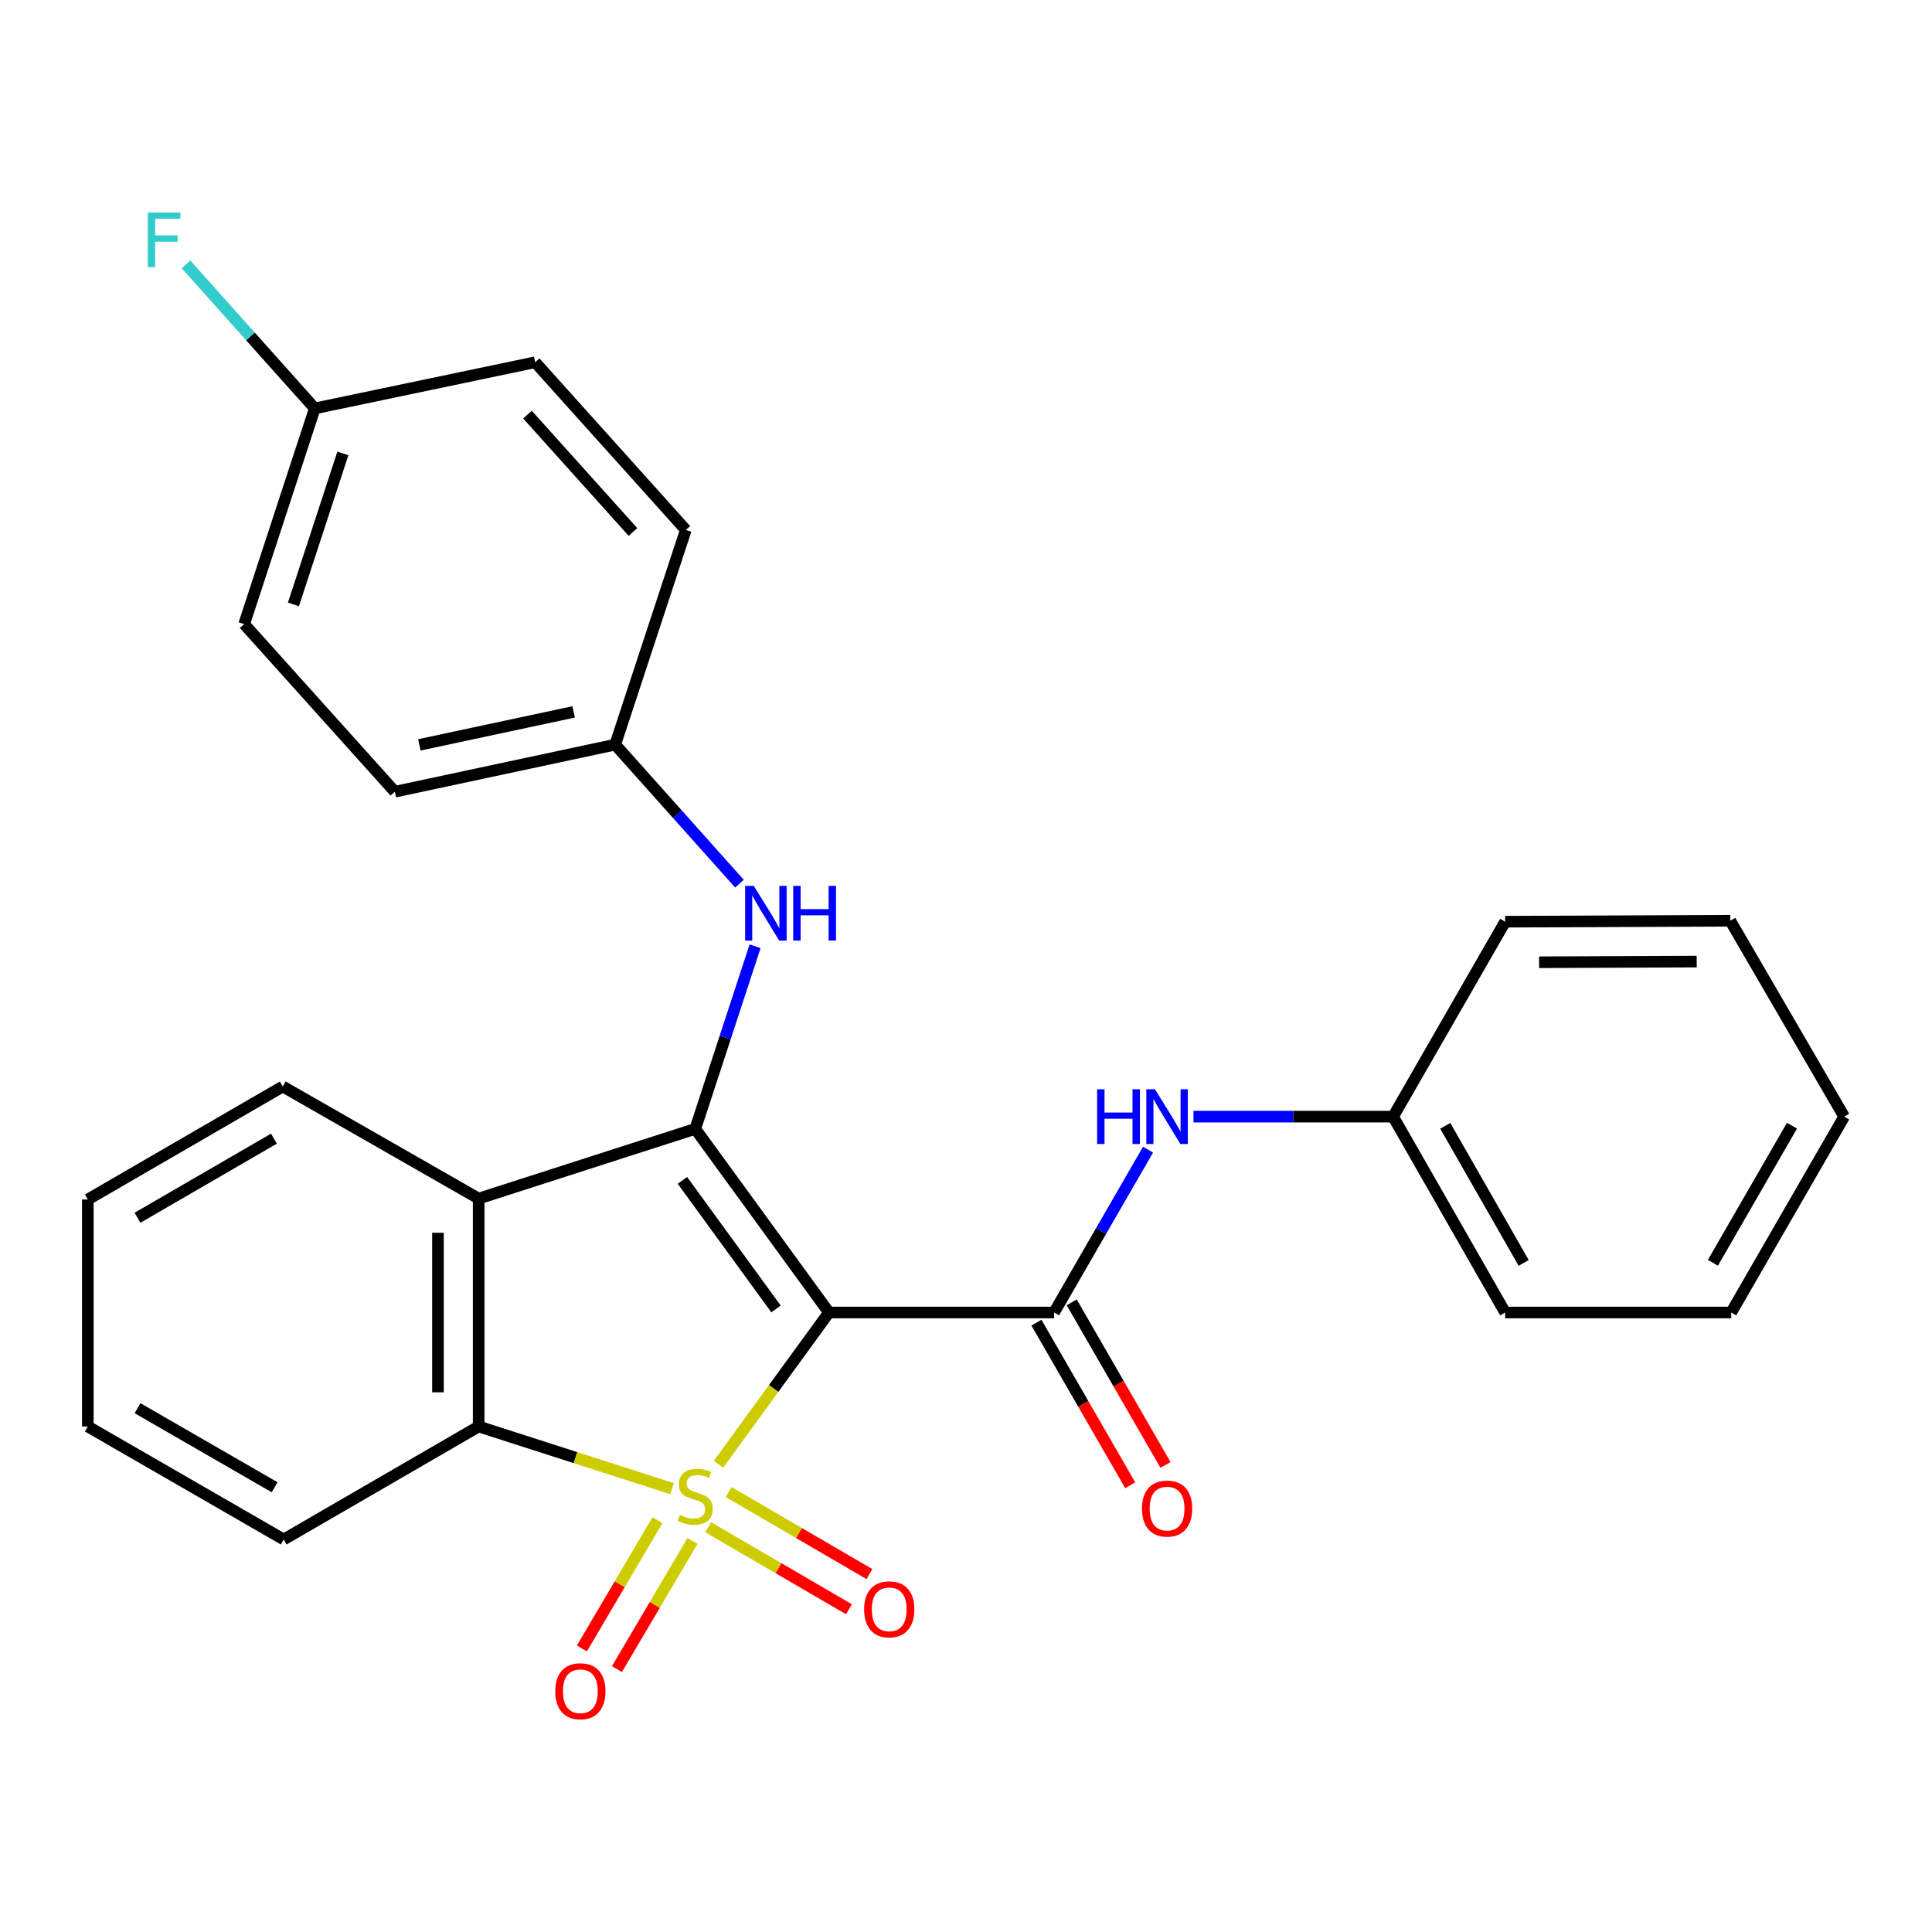 <?xml version='1.0' encoding='iso-8859-1'?>
<svg version='1.1' baseProfile='full'
              xmlns='http://www.w3.org/2000/svg'
                      xmlns:rdkit='http://www.rdkit.org/xml'
                      xmlns:xlink='http://www.w3.org/1999/xlink'
                  xml:space='preserve'
width='1000px' height='1000px' viewBox='0 0 1000 1000'>
<!-- END OF HEADER -->
<rect style='opacity:1.0;fill:#FFFFFF;stroke:none' width='1000' height='1000' x='0' y='0'> </rect>
<path class='bond-0' d='M 371.883,757.897 L 400.477,718.623' style='fill:none;fill-rule:evenodd;stroke:#CCCC00;stroke-width:6px;stroke-linecap:butt;stroke-linejoin:miter;stroke-opacity:1' />
<path class='bond-0' d='M 400.477,718.623 L 429.072,679.348' style='fill:none;fill-rule:evenodd;stroke:#000000;stroke-width:6px;stroke-linecap:butt;stroke-linejoin:miter;stroke-opacity:1' />
<path class='bond-3' d='M 347.839,770.539 L 297.797,754.445' style='fill:none;fill-rule:evenodd;stroke:#CCCC00;stroke-width:6px;stroke-linecap:butt;stroke-linejoin:miter;stroke-opacity:1' />
<path class='bond-3' d='M 297.797,754.445 L 247.754,738.351' style='fill:none;fill-rule:evenodd;stroke:#000000;stroke-width:6px;stroke-linecap:butt;stroke-linejoin:miter;stroke-opacity:1' />
<path class='bond-6' d='M 340.294,786.867 L 320.737,820.046' style='fill:none;fill-rule:evenodd;stroke:#CCCC00;stroke-width:6px;stroke-linecap:butt;stroke-linejoin:miter;stroke-opacity:1' />
<path class='bond-6' d='M 320.737,820.046 L 301.18,853.226' style='fill:none;fill-rule:evenodd;stroke:#FF0000;stroke-width:6px;stroke-linecap:butt;stroke-linejoin:miter;stroke-opacity:1' />
<path class='bond-6' d='M 358.44,797.563 L 338.884,830.742' style='fill:none;fill-rule:evenodd;stroke:#CCCC00;stroke-width:6px;stroke-linecap:butt;stroke-linejoin:miter;stroke-opacity:1' />
<path class='bond-6' d='M 338.884,830.742 L 319.327,863.922' style='fill:none;fill-rule:evenodd;stroke:#FF0000;stroke-width:6px;stroke-linecap:butt;stroke-linejoin:miter;stroke-opacity:1' />
<path class='bond-7' d='M 366.547,790.49 L 402.978,811.716' style='fill:none;fill-rule:evenodd;stroke:#CCCC00;stroke-width:6px;stroke-linecap:butt;stroke-linejoin:miter;stroke-opacity:1' />
<path class='bond-7' d='M 402.978,811.716 L 439.41,832.942' style='fill:none;fill-rule:evenodd;stroke:#FF0000;stroke-width:6px;stroke-linecap:butt;stroke-linejoin:miter;stroke-opacity:1' />
<path class='bond-7' d='M 377.151,772.289 L 413.582,793.516' style='fill:none;fill-rule:evenodd;stroke:#CCCC00;stroke-width:6px;stroke-linecap:butt;stroke-linejoin:miter;stroke-opacity:1' />
<path class='bond-7' d='M 413.582,793.516 L 450.014,814.742' style='fill:none;fill-rule:evenodd;stroke:#FF0000;stroke-width:6px;stroke-linecap:butt;stroke-linejoin:miter;stroke-opacity:1' />
<path class='bond-1' d='M 429.072,679.348 L 359.864,584.301' style='fill:none;fill-rule:evenodd;stroke:#000000;stroke-width:6px;stroke-linecap:butt;stroke-linejoin:miter;stroke-opacity:1' />
<path class='bond-1' d='M 401.662,677.49 L 353.216,610.957' style='fill:none;fill-rule:evenodd;stroke:#000000;stroke-width:6px;stroke-linecap:butt;stroke-linejoin:miter;stroke-opacity:1' />
<path class='bond-2' d='M 429.072,679.348 L 545.581,679.348' style='fill:none;fill-rule:evenodd;stroke:#000000;stroke-width:6px;stroke-linecap:butt;stroke-linejoin:miter;stroke-opacity:1' />
<path class='bond-5' d='M 359.864,584.301 L 375.343,537.04' style='fill:none;fill-rule:evenodd;stroke:#000000;stroke-width:6px;stroke-linecap:butt;stroke-linejoin:miter;stroke-opacity:1' />
<path class='bond-5' d='M 375.343,537.04 L 390.822,489.779' style='fill:none;fill-rule:evenodd;stroke:#0000FF;stroke-width:6px;stroke-linecap:butt;stroke-linejoin:miter;stroke-opacity:1' />
<path class='bond-27' d='M 359.864,584.301 L 247.754,620.379' style='fill:none;fill-rule:evenodd;stroke:#000000;stroke-width:6px;stroke-linecap:butt;stroke-linejoin:miter;stroke-opacity:1' />
<path class='bond-8' d='M 545.581,679.348 L 569.901,637.202' style='fill:none;fill-rule:evenodd;stroke:#000000;stroke-width:6px;stroke-linecap:butt;stroke-linejoin:miter;stroke-opacity:1' />
<path class='bond-8' d='M 569.901,637.202 L 594.222,595.056' style='fill:none;fill-rule:evenodd;stroke:#0000FF;stroke-width:6px;stroke-linecap:butt;stroke-linejoin:miter;stroke-opacity:1' />
<path class='bond-9' d='M 536.458,684.61 L 560.734,726.694' style='fill:none;fill-rule:evenodd;stroke:#000000;stroke-width:6px;stroke-linecap:butt;stroke-linejoin:miter;stroke-opacity:1' />
<path class='bond-9' d='M 560.734,726.694 L 585.009,768.777' style='fill:none;fill-rule:evenodd;stroke:#FF0000;stroke-width:6px;stroke-linecap:butt;stroke-linejoin:miter;stroke-opacity:1' />
<path class='bond-9' d='M 554.704,674.085 L 578.98,716.168' style='fill:none;fill-rule:evenodd;stroke:#000000;stroke-width:6px;stroke-linecap:butt;stroke-linejoin:miter;stroke-opacity:1' />
<path class='bond-9' d='M 578.98,716.168 L 603.256,758.251' style='fill:none;fill-rule:evenodd;stroke:#FF0000;stroke-width:6px;stroke-linecap:butt;stroke-linejoin:miter;stroke-opacity:1' />
<path class='bond-4' d='M 247.754,738.351 L 247.754,620.379' style='fill:none;fill-rule:evenodd;stroke:#000000;stroke-width:6px;stroke-linecap:butt;stroke-linejoin:miter;stroke-opacity:1' />
<path class='bond-4' d='M 226.69,720.656 L 226.69,638.075' style='fill:none;fill-rule:evenodd;stroke:#000000;stroke-width:6px;stroke-linecap:butt;stroke-linejoin:miter;stroke-opacity:1' />
<path class='bond-14' d='M 247.754,738.351 L 146.844,796.828' style='fill:none;fill-rule:evenodd;stroke:#000000;stroke-width:6px;stroke-linecap:butt;stroke-linejoin:miter;stroke-opacity:1' />
<path class='bond-13' d='M 247.754,620.379 L 146.365,562.37' style='fill:none;fill-rule:evenodd;stroke:#000000;stroke-width:6px;stroke-linecap:butt;stroke-linejoin:miter;stroke-opacity:1' />
<path class='bond-10' d='M 382.756,457.393 L 350.591,421.406' style='fill:none;fill-rule:evenodd;stroke:#0000FF;stroke-width:6px;stroke-linecap:butt;stroke-linejoin:miter;stroke-opacity:1' />
<path class='bond-10' d='M 350.591,421.406 L 318.425,385.418' style='fill:none;fill-rule:evenodd;stroke:#000000;stroke-width:6px;stroke-linecap:butt;stroke-linejoin:miter;stroke-opacity:1' />
<path class='bond-11' d='M 617.746,577.97 L 669.408,577.97' style='fill:none;fill-rule:evenodd;stroke:#0000FF;stroke-width:6px;stroke-linecap:butt;stroke-linejoin:miter;stroke-opacity:1' />
<path class='bond-11' d='M 669.408,577.97 L 721.07,577.97' style='fill:none;fill-rule:evenodd;stroke:#000000;stroke-width:6px;stroke-linecap:butt;stroke-linejoin:miter;stroke-opacity:1' />
<path class='bond-16' d='M 318.425,385.418 L 204.362,409.794' style='fill:none;fill-rule:evenodd;stroke:#000000;stroke-width:6px;stroke-linecap:butt;stroke-linejoin:miter;stroke-opacity:1' />
<path class='bond-16' d='M 296.914,368.475 L 217.069,385.539' style='fill:none;fill-rule:evenodd;stroke:#000000;stroke-width:6px;stroke-linecap:butt;stroke-linejoin:miter;stroke-opacity:1' />
<path class='bond-17' d='M 318.425,385.418 L 354.984,274.292' style='fill:none;fill-rule:evenodd;stroke:#000000;stroke-width:6px;stroke-linecap:butt;stroke-linejoin:miter;stroke-opacity:1' />
<path class='bond-20' d='M 721.07,577.97 L 779.068,679.348' style='fill:none;fill-rule:evenodd;stroke:#000000;stroke-width:6px;stroke-linecap:butt;stroke-linejoin:miter;stroke-opacity:1' />
<path class='bond-20' d='M 748.054,582.716 L 788.652,653.681' style='fill:none;fill-rule:evenodd;stroke:#000000;stroke-width:6px;stroke-linecap:butt;stroke-linejoin:miter;stroke-opacity:1' />
<path class='bond-21' d='M 721.07,577.97 L 779.068,477.071' style='fill:none;fill-rule:evenodd;stroke:#000000;stroke-width:6px;stroke-linecap:butt;stroke-linejoin:miter;stroke-opacity:1' />
<path class='bond-12' d='M 162.935,211.391 L 126.377,323.032' style='fill:none;fill-rule:evenodd;stroke:#000000;stroke-width:6px;stroke-linecap:butt;stroke-linejoin:miter;stroke-opacity:1' />
<path class='bond-12' d='M 177.47,234.693 L 151.879,312.842' style='fill:none;fill-rule:evenodd;stroke:#000000;stroke-width:6px;stroke-linecap:butt;stroke-linejoin:miter;stroke-opacity:1' />
<path class='bond-15' d='M 162.935,211.391 L 129.61,174.116' style='fill:none;fill-rule:evenodd;stroke:#000000;stroke-width:6px;stroke-linecap:butt;stroke-linejoin:miter;stroke-opacity:1' />
<path class='bond-15' d='M 129.61,174.116 L 96.284,136.84' style='fill:none;fill-rule:evenodd;stroke:#33CCCC;stroke-width:6px;stroke-linecap:butt;stroke-linejoin:miter;stroke-opacity:1' />
<path class='bond-29' d='M 162.935,211.391 L 276.999,187.507' style='fill:none;fill-rule:evenodd;stroke:#000000;stroke-width:6px;stroke-linecap:butt;stroke-linejoin:miter;stroke-opacity:1' />
<path class='bond-22' d='M 146.365,562.37 L 45.455,620.859' style='fill:none;fill-rule:evenodd;stroke:#000000;stroke-width:6px;stroke-linecap:butt;stroke-linejoin:miter;stroke-opacity:1' />
<path class='bond-22' d='M 141.791,589.368 L 71.154,630.31' style='fill:none;fill-rule:evenodd;stroke:#000000;stroke-width:6px;stroke-linecap:butt;stroke-linejoin:miter;stroke-opacity:1' />
<path class='bond-23' d='M 146.844,796.828 L 45.455,738.351' style='fill:none;fill-rule:evenodd;stroke:#000000;stroke-width:6px;stroke-linecap:butt;stroke-linejoin:miter;stroke-opacity:1' />
<path class='bond-23' d='M 142.16,769.81 L 71.187,728.876' style='fill:none;fill-rule:evenodd;stroke:#000000;stroke-width:6px;stroke-linecap:butt;stroke-linejoin:miter;stroke-opacity:1' />
<path class='bond-19' d='M 204.362,409.794 L 126.377,323.032' style='fill:none;fill-rule:evenodd;stroke:#000000;stroke-width:6px;stroke-linecap:butt;stroke-linejoin:miter;stroke-opacity:1' />
<path class='bond-18' d='M 354.984,274.292 L 276.999,187.507' style='fill:none;fill-rule:evenodd;stroke:#000000;stroke-width:6px;stroke-linecap:butt;stroke-linejoin:miter;stroke-opacity:1' />
<path class='bond-18' d='M 327.618,275.353 L 273.028,214.604' style='fill:none;fill-rule:evenodd;stroke:#000000;stroke-width:6px;stroke-linecap:butt;stroke-linejoin:miter;stroke-opacity:1' />
<path class='bond-25' d='M 779.068,679.348 L 896.068,679.348' style='fill:none;fill-rule:evenodd;stroke:#000000;stroke-width:6px;stroke-linecap:butt;stroke-linejoin:miter;stroke-opacity:1' />
<path class='bond-24' d='M 779.068,477.071 L 895.589,476.568' style='fill:none;fill-rule:evenodd;stroke:#000000;stroke-width:6px;stroke-linecap:butt;stroke-linejoin:miter;stroke-opacity:1' />
<path class='bond-24' d='M 796.637,498.06 L 878.201,497.708' style='fill:none;fill-rule:evenodd;stroke:#000000;stroke-width:6px;stroke-linecap:butt;stroke-linejoin:miter;stroke-opacity:1' />
<path class='bond-28' d='M 45.455,620.859 L 45.455,738.351' style='fill:none;fill-rule:evenodd;stroke:#000000;stroke-width:6px;stroke-linecap:butt;stroke-linejoin:miter;stroke-opacity:1' />
<path class='bond-26' d='M 895.589,476.568 L 954.545,577.97' style='fill:none;fill-rule:evenodd;stroke:#000000;stroke-width:6px;stroke-linecap:butt;stroke-linejoin:miter;stroke-opacity:1' />
<path class='bond-30' d='M 896.068,679.348 L 954.545,577.97' style='fill:none;fill-rule:evenodd;stroke:#000000;stroke-width:6px;stroke-linecap:butt;stroke-linejoin:miter;stroke-opacity:1' />
<path class='bond-30' d='M 886.594,653.616 L 927.527,582.651' style='fill:none;fill-rule:evenodd;stroke:#000000;stroke-width:6px;stroke-linecap:butt;stroke-linejoin:miter;stroke-opacity:1' />
<path  class='atom-0' d='M 351.864 784.127
Q 352.184 784.247, 353.504 784.807
Q 354.824 785.367, 356.264 785.727
Q 357.744 786.047, 359.184 786.047
Q 361.864 786.047, 363.424 784.767
Q 364.984 783.447, 364.984 781.167
Q 364.984 779.607, 364.184 778.647
Q 363.424 777.687, 362.224 777.167
Q 361.024 776.647, 359.024 776.047
Q 356.504 775.287, 354.984 774.567
Q 353.504 773.847, 352.424 772.327
Q 351.384 770.807, 351.384 768.247
Q 351.384 764.687, 353.784 762.487
Q 356.224 760.287, 361.024 760.287
Q 364.304 760.287, 368.024 761.847
L 367.104 764.927
Q 363.704 763.527, 361.144 763.527
Q 358.384 763.527, 356.864 764.687
Q 355.344 765.807, 355.384 767.767
Q 355.384 769.287, 356.144 770.207
Q 356.944 771.127, 358.064 771.647
Q 359.224 772.167, 361.144 772.767
Q 363.704 773.567, 365.224 774.367
Q 366.744 775.167, 367.824 776.807
Q 368.944 778.407, 368.944 781.167
Q 368.944 785.087, 366.304 787.207
Q 363.704 789.287, 359.344 789.287
Q 356.824 789.287, 354.904 788.727
Q 353.024 788.207, 350.784 787.287
L 351.864 784.127
' fill='#CCCC00'/>
<path  class='atom-6' d='M 390.162 458.523
L 399.442 473.523
Q 400.362 475.003, 401.842 477.683
Q 403.322 480.363, 403.402 480.523
L 403.402 458.523
L 407.162 458.523
L 407.162 486.843
L 403.282 486.843
L 393.322 470.443
Q 392.162 468.523, 390.922 466.323
Q 389.722 464.123, 389.362 463.443
L 389.362 486.843
L 385.682 486.843
L 385.682 458.523
L 390.162 458.523
' fill='#0000FF'/>
<path  class='atom-6' d='M 410.562 458.523
L 414.402 458.523
L 414.402 470.563
L 428.882 470.563
L 428.882 458.523
L 432.722 458.523
L 432.722 486.843
L 428.882 486.843
L 428.882 473.763
L 414.402 473.763
L 414.402 486.843
L 410.562 486.843
L 410.562 458.523
' fill='#0000FF'/>
<path  class='atom-7' d='M 287.392 875.385
Q 287.392 868.585, 290.752 864.785
Q 294.112 860.985, 300.392 860.985
Q 306.672 860.985, 310.032 864.785
Q 313.392 868.585, 313.392 875.385
Q 313.392 882.265, 309.992 886.185
Q 306.592 890.065, 300.392 890.065
Q 294.152 890.065, 290.752 886.185
Q 287.392 882.305, 287.392 875.385
M 300.392 886.865
Q 304.712 886.865, 307.032 883.985
Q 309.392 881.065, 309.392 875.385
Q 309.392 869.825, 307.032 867.025
Q 304.712 864.185, 300.392 864.185
Q 296.072 864.185, 293.712 866.985
Q 291.392 869.785, 291.392 875.385
Q 291.392 881.105, 293.712 883.985
Q 296.072 886.865, 300.392 886.865
' fill='#FF0000'/>
<path  class='atom-8' d='M 447.27 832.987
Q 447.27 826.187, 450.63 822.387
Q 453.99 818.587, 460.27 818.587
Q 466.55 818.587, 469.91 822.387
Q 473.27 826.187, 473.27 832.987
Q 473.27 839.867, 469.87 843.787
Q 466.47 847.667, 460.27 847.667
Q 454.03 847.667, 450.63 843.787
Q 447.27 839.907, 447.27 832.987
M 460.27 844.467
Q 464.59 844.467, 466.91 841.587
Q 469.27 838.667, 469.27 832.987
Q 469.27 827.427, 466.91 824.627
Q 464.59 821.787, 460.27 821.787
Q 455.95 821.787, 453.59 824.587
Q 451.27 827.387, 451.27 832.987
Q 451.27 838.707, 453.59 841.587
Q 455.95 844.467, 460.27 844.467
' fill='#FF0000'/>
<path  class='atom-9' d='M 567.861 563.81
L 571.701 563.81
L 571.701 575.85
L 586.181 575.85
L 586.181 563.81
L 590.021 563.81
L 590.021 592.13
L 586.181 592.13
L 586.181 579.05
L 571.701 579.05
L 571.701 592.13
L 567.861 592.13
L 567.861 563.81
' fill='#0000FF'/>
<path  class='atom-9' d='M 597.821 563.81
L 607.101 578.81
Q 608.021 580.29, 609.501 582.97
Q 610.981 585.65, 611.061 585.81
L 611.061 563.81
L 614.821 563.81
L 614.821 592.13
L 610.941 592.13
L 600.981 575.73
Q 599.821 573.81, 598.581 571.61
Q 597.381 569.41, 597.021 568.73
L 597.021 592.13
L 593.341 592.13
L 593.341 563.81
L 597.821 563.81
' fill='#0000FF'/>
<path  class='atom-10' d='M 591.081 780.841
Q 591.081 774.041, 594.441 770.241
Q 597.801 766.441, 604.081 766.441
Q 610.361 766.441, 613.721 770.241
Q 617.081 774.041, 617.081 780.841
Q 617.081 787.721, 613.681 791.641
Q 610.281 795.521, 604.081 795.521
Q 597.841 795.521, 594.441 791.641
Q 591.081 787.761, 591.081 780.841
M 604.081 792.321
Q 608.401 792.321, 610.721 789.441
Q 613.081 786.521, 613.081 780.841
Q 613.081 775.281, 610.721 772.481
Q 608.401 769.641, 604.081 769.641
Q 599.761 769.641, 597.401 772.441
Q 595.081 775.241, 595.081 780.841
Q 595.081 786.561, 597.401 789.441
Q 599.761 792.321, 604.081 792.321
' fill='#FF0000'/>
<path  class='atom-16' d='M 76.519 109.99
L 93.359 109.99
L 93.359 113.23
L 80.319 113.23
L 80.319 121.83
L 91.918 121.83
L 91.918 125.11
L 80.319 125.11
L 80.319 138.31
L 76.519 138.31
L 76.519 109.99
' fill='#33CCCC'/>
</svg>
